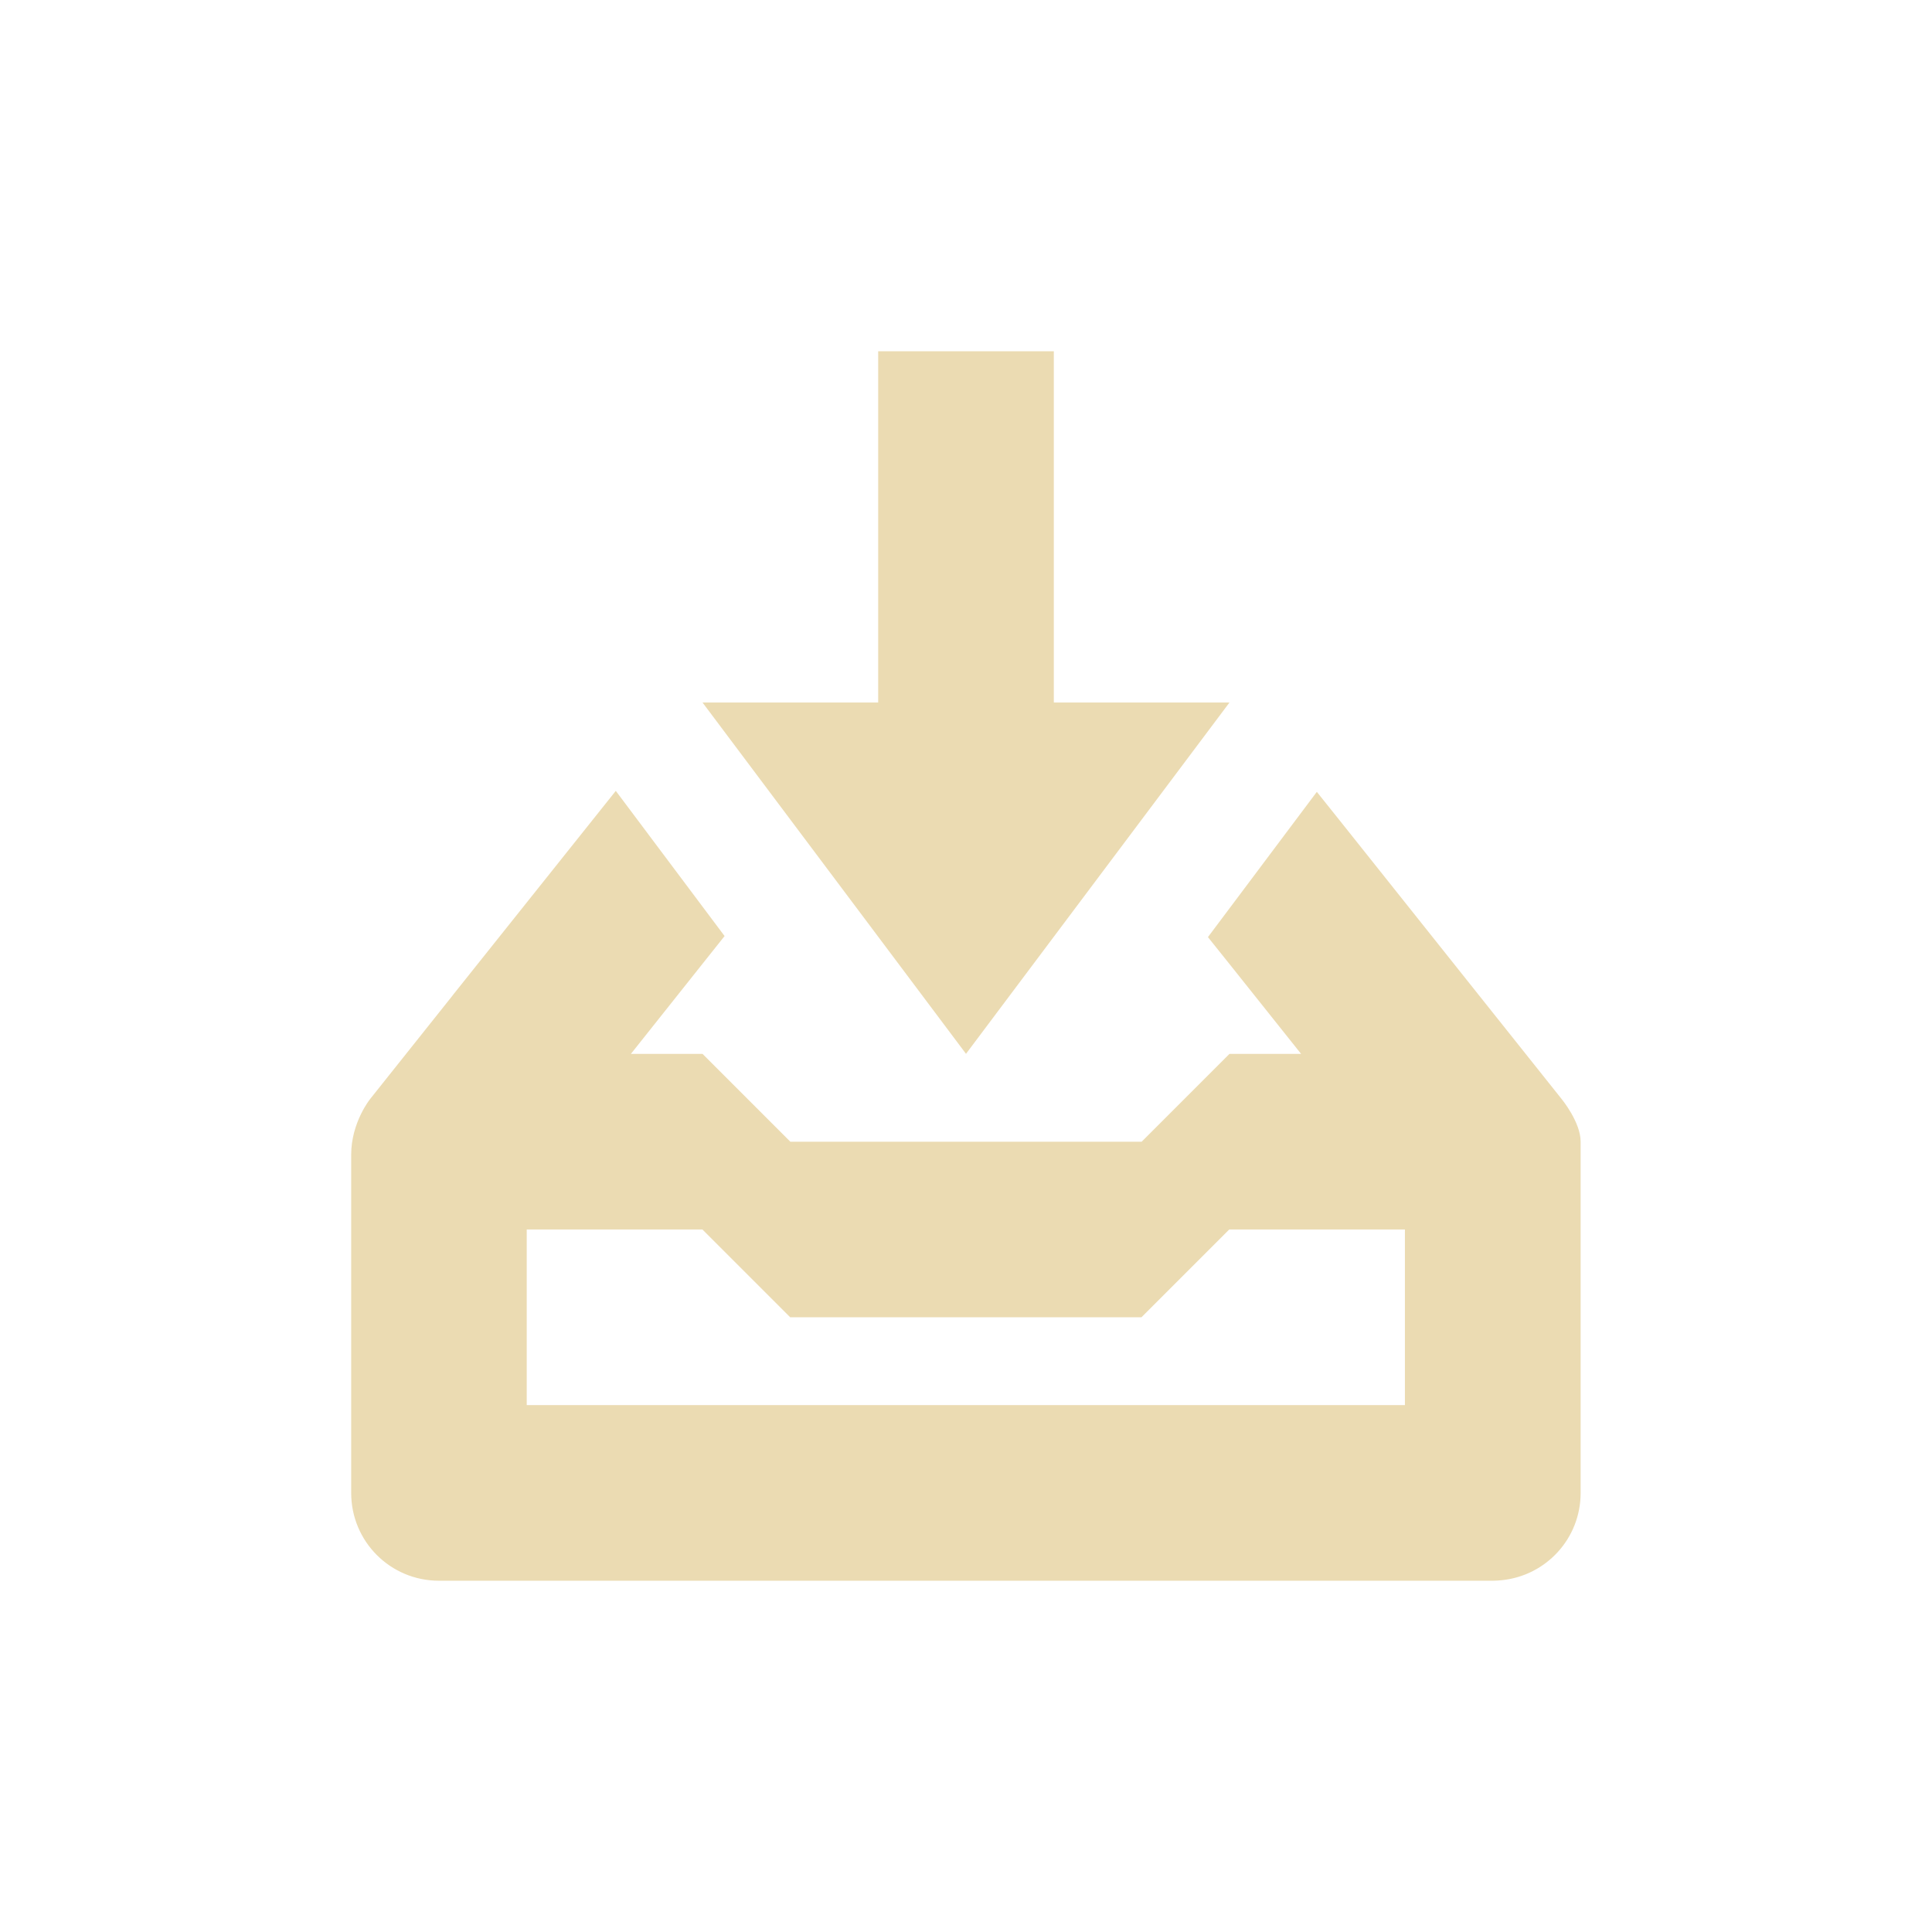 <svg width="22" height="22" version="1.1" viewBox="0 0 22 22" xmlns="http://www.w3.org/2000/svg">
  <defs>
    <style type="text/css">.ColorScheme-Text { color:#ebdbb2; } .ColorScheme-Highlight { color:#458588; }</style>
  </defs>
  <path class="ColorScheme-Text" d="m10 4v4h-2l3 4 3-4h-2v-4zm-2.988 5.006-1.848 2.316c-0.006 0.007-0.01 0.014-0.016 0.021l-0.932 1.17s-0.217 0.267-0.217 0.635v3.852c3e-7 0.554 0.446 1 1 1h12c0.035 0 0.068-0.003 0.102-0.006 0.505-0.051 0.898-0.475 0.898-0.994v-4c0-0.223-0.217-0.486-0.217-0.486l-0.949-1.191-1.551-1.947-0.287-0.359-1.24 1.654 0.264 0.33 0.797 1h-0.816l-1 1h-4l-1-1h-0.816l0.795-1 0.272-0.342-1.238-1.652zm-1.014 4.994h2l1 1h4l1-1h2v2h-10z" fill="currentColor"/>
</svg>
